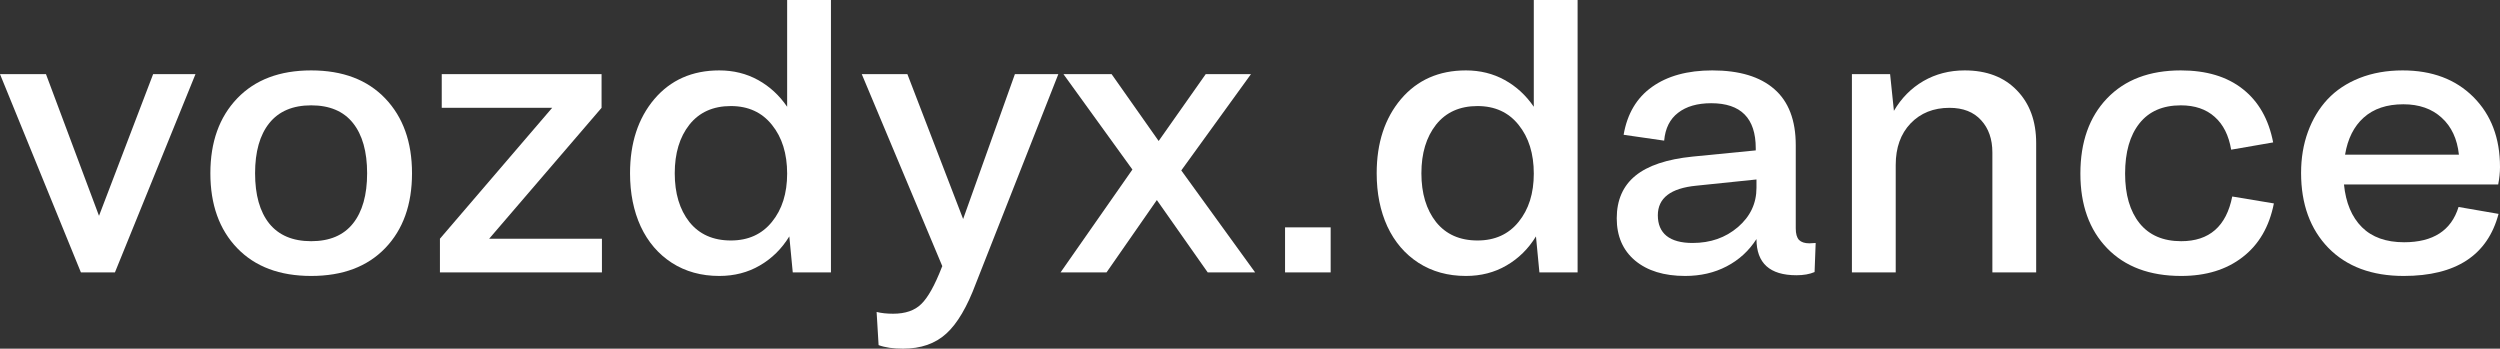 <?xml version="1.0" encoding="UTF-8"?> <svg xmlns="http://www.w3.org/2000/svg" width="337" height="47" viewBox="0 0 337 47" fill="none"><rect x="0" y="0" width="337" height="47" fill="#333333" stroke="none"/><path d="M10.906 36.72L0 9.993H6.197L13.346 29.094L20.642 9.993H26.351L15.493 36.72H10.906Z" fill="white"></path><path d="M51.928 33.445C49.52 35.947 46.194 37.198 41.949 37.198C37.703 37.198 34.377 35.947 31.969 33.445C29.562 30.943 28.358 27.58 28.358 23.357C28.358 19.149 29.562 15.786 31.969 13.268C34.377 10.75 37.703 9.491 41.949 9.491C46.194 9.491 49.52 10.75 51.928 13.268C54.335 15.786 55.539 19.149 55.539 23.357C55.539 27.58 54.335 30.943 51.928 33.445ZM36.288 30.122C37.573 31.716 39.46 32.513 41.949 32.513C44.437 32.513 46.316 31.716 47.585 30.122C48.853 28.528 49.488 26.273 49.488 23.357C49.488 20.44 48.853 18.185 47.585 16.591C46.316 14.997 44.437 14.2 41.949 14.2C39.46 14.2 37.573 15.005 36.288 16.615C35.019 18.209 34.385 20.456 34.385 23.357C34.385 26.273 35.019 28.528 36.288 30.122Z" fill="white"></path><path d="M59.303 36.72V32.178L74.43 14.535H59.547V9.993H81.091V14.535L65.94 32.178H81.14V36.72H59.303Z" fill="white"></path><path d="M96.957 37.198C94.534 37.198 92.403 36.609 90.565 35.429C88.743 34.25 87.344 32.616 86.368 30.529C85.409 28.441 84.929 26.05 84.929 23.357C84.929 19.276 86.019 15.946 88.198 13.364C90.394 10.782 93.314 9.491 96.957 9.491C98.877 9.491 100.617 9.921 102.179 10.782C103.74 11.642 105.05 12.846 106.107 14.392V0H112.012V36.72H106.863L106.4 31.867C105.375 33.541 104.049 34.848 102.423 35.788C100.812 36.728 98.991 37.198 96.957 37.198ZM98.519 32.417C100.861 32.417 102.707 31.58 104.058 29.907C105.424 28.233 106.107 26.066 106.107 23.404C106.107 20.711 105.424 18.52 104.058 16.83C102.707 15.141 100.861 14.296 98.519 14.296C96.128 14.296 94.265 15.133 92.932 16.806C91.614 18.48 90.955 20.663 90.955 23.357C90.955 26.066 91.614 28.257 92.932 29.931C94.265 31.588 96.128 32.417 98.519 32.417Z" fill="white"></path><path d="M136.808 9.993H142.663L131.562 38.178C130.375 41.366 129.041 43.629 127.561 44.968C126.08 46.323 124.137 47 121.729 47C120.395 47 119.297 46.841 118.435 46.522L118.167 42.051C118.801 42.211 119.541 42.29 120.387 42.29C122.046 42.29 123.315 41.852 124.193 40.976C125.088 40.115 126.015 38.45 126.975 35.979L127.024 35.883L116.166 9.993H122.315L129.83 29.524L136.808 9.993Z" fill="white"></path><path d="M149.16 36.72H142.963L152.649 22.855L143.353 9.993H149.844L156.187 19.006L162.531 9.993H168.631L159.237 22.974L169.192 36.72H162.799L155.943 26.966L149.16 36.72Z" fill="white"></path><path d="M173.225 36.72V30.648H179.373V36.72H173.225Z" fill="white"></path><path d="M197.606 37.198C195.182 37.198 193.051 36.609 191.213 35.429C189.392 34.25 187.993 32.616 187.017 30.529C186.057 28.441 185.577 26.05 185.577 23.357C185.577 19.276 186.667 15.946 188.847 13.364C191.043 10.782 193.962 9.491 197.606 9.491C199.525 9.491 201.266 9.921 202.827 10.782C204.389 11.642 205.698 12.846 206.756 14.392V0H212.66V36.72H207.512L207.048 31.867C206.024 33.541 204.698 34.848 203.071 35.788C201.461 36.728 199.639 37.198 197.606 37.198ZM199.167 32.417C201.51 32.417 203.356 31.58 204.706 29.907C206.072 28.233 206.756 26.066 206.756 23.404C206.756 20.711 206.072 18.52 204.706 16.83C203.356 15.141 201.51 14.296 199.167 14.296C196.776 14.296 194.914 15.133 193.58 16.806C192.263 18.48 191.604 20.663 191.604 23.357C191.604 26.066 192.263 28.257 193.58 29.931C194.914 31.588 196.776 32.417 199.167 32.417Z" fill="white"></path><path d="M218.864 18.169C219.352 15.332 220.629 13.18 222.695 11.714C224.777 10.232 227.485 9.491 230.82 9.491C234.463 9.491 237.245 10.328 239.164 12.001C241.1 13.675 242.068 16.201 242.068 19.579V30.791C242.068 31.509 242.214 32.027 242.507 32.345C242.816 32.648 243.279 32.8 243.898 32.8C243.995 32.8 244.15 32.792 244.361 32.776C244.573 32.76 244.703 32.752 244.752 32.752L244.605 36.672C243.938 36.959 243.125 37.103 242.165 37.103C238.57 37.103 236.773 35.477 236.773 32.226C235.748 33.82 234.406 35.047 232.747 35.907C231.104 36.768 229.242 37.198 227.16 37.198C224.313 37.198 222.061 36.505 220.401 35.118C218.759 33.732 217.937 31.835 217.937 29.429C217.937 26.974 218.775 25.062 220.45 23.691C222.126 22.321 224.696 21.46 228.16 21.109L236.675 20.273V19.986C236.675 15.938 234.675 13.914 230.673 13.914C228.803 13.914 227.314 14.344 226.208 15.204C225.102 16.049 224.476 17.3 224.33 18.958L218.864 18.169ZM223.476 29.022C223.476 30.234 223.866 31.158 224.647 31.796C225.444 32.433 226.615 32.752 228.16 32.752C230.568 32.752 232.601 32.043 234.26 30.624C235.935 29.19 236.773 27.421 236.773 25.317V24.193L228.673 25.03C225.208 25.365 223.476 26.695 223.476 29.022Z" fill="white"></path><path d="M249.638 36.72V9.993H254.786L255.299 14.941C256.307 13.22 257.633 11.882 259.276 10.925C260.935 9.969 262.789 9.491 264.839 9.491C267.799 9.491 270.141 10.383 271.866 12.168C273.606 13.953 274.476 16.328 274.476 19.293V36.72H268.572V20.559C268.572 18.759 268.067 17.308 267.059 16.209C266.05 15.093 264.627 14.535 262.789 14.535C260.642 14.535 258.893 15.236 257.543 16.639C256.21 18.041 255.543 19.906 255.543 22.233V36.72H249.638Z" fill="white"></path><path d="M306.421 19.197L300.761 20.177C300.435 18.249 299.695 16.774 298.54 15.754C297.386 14.718 295.865 14.2 293.978 14.2C291.538 14.2 289.676 15.013 288.39 16.639C287.105 18.265 286.463 20.52 286.463 23.404C286.463 26.241 287.114 28.473 288.415 30.098C289.716 31.708 291.587 32.513 294.027 32.513C297.817 32.513 300.11 30.505 300.907 26.488L306.519 27.421C305.901 30.56 304.494 32.975 302.298 34.664C300.118 36.354 297.361 37.198 294.027 37.198C289.781 37.198 286.455 35.955 284.047 33.469C281.64 30.983 280.436 27.628 280.436 23.404C280.436 19.149 281.632 15.77 284.023 13.268C286.43 10.75 289.749 9.491 293.978 9.491C297.426 9.491 300.208 10.328 302.322 12.001C304.453 13.675 305.819 16.073 306.421 19.197Z" fill="white"></path><path d="M324.02 37.198C319.726 37.198 316.342 35.939 313.87 33.421C311.414 30.887 310.186 27.516 310.186 23.309C310.186 21.301 310.495 19.452 311.113 17.762C311.731 16.073 312.609 14.615 313.748 13.388C314.903 12.16 316.342 11.204 318.066 10.519C319.807 9.834 321.743 9.491 323.873 9.491C327.842 9.491 331.022 10.686 333.413 13.077C335.804 15.467 337 18.615 337 22.52C337 23.253 336.919 24.034 336.756 24.863H315.968C316.212 27.333 317.017 29.253 318.384 30.624C319.75 31.979 321.645 32.656 324.069 32.656C327.989 32.656 330.437 31.07 331.413 27.899L336.805 28.831C335.325 34.409 331.063 37.198 324.02 37.198ZM323.971 14.057C321.743 14.057 319.961 14.655 318.628 15.85C317.31 17.029 316.472 18.695 316.115 20.846H331.461C331.234 18.727 330.461 17.069 329.144 15.874C327.826 14.663 326.102 14.057 323.971 14.057Z" fill="white"></path></svg> 